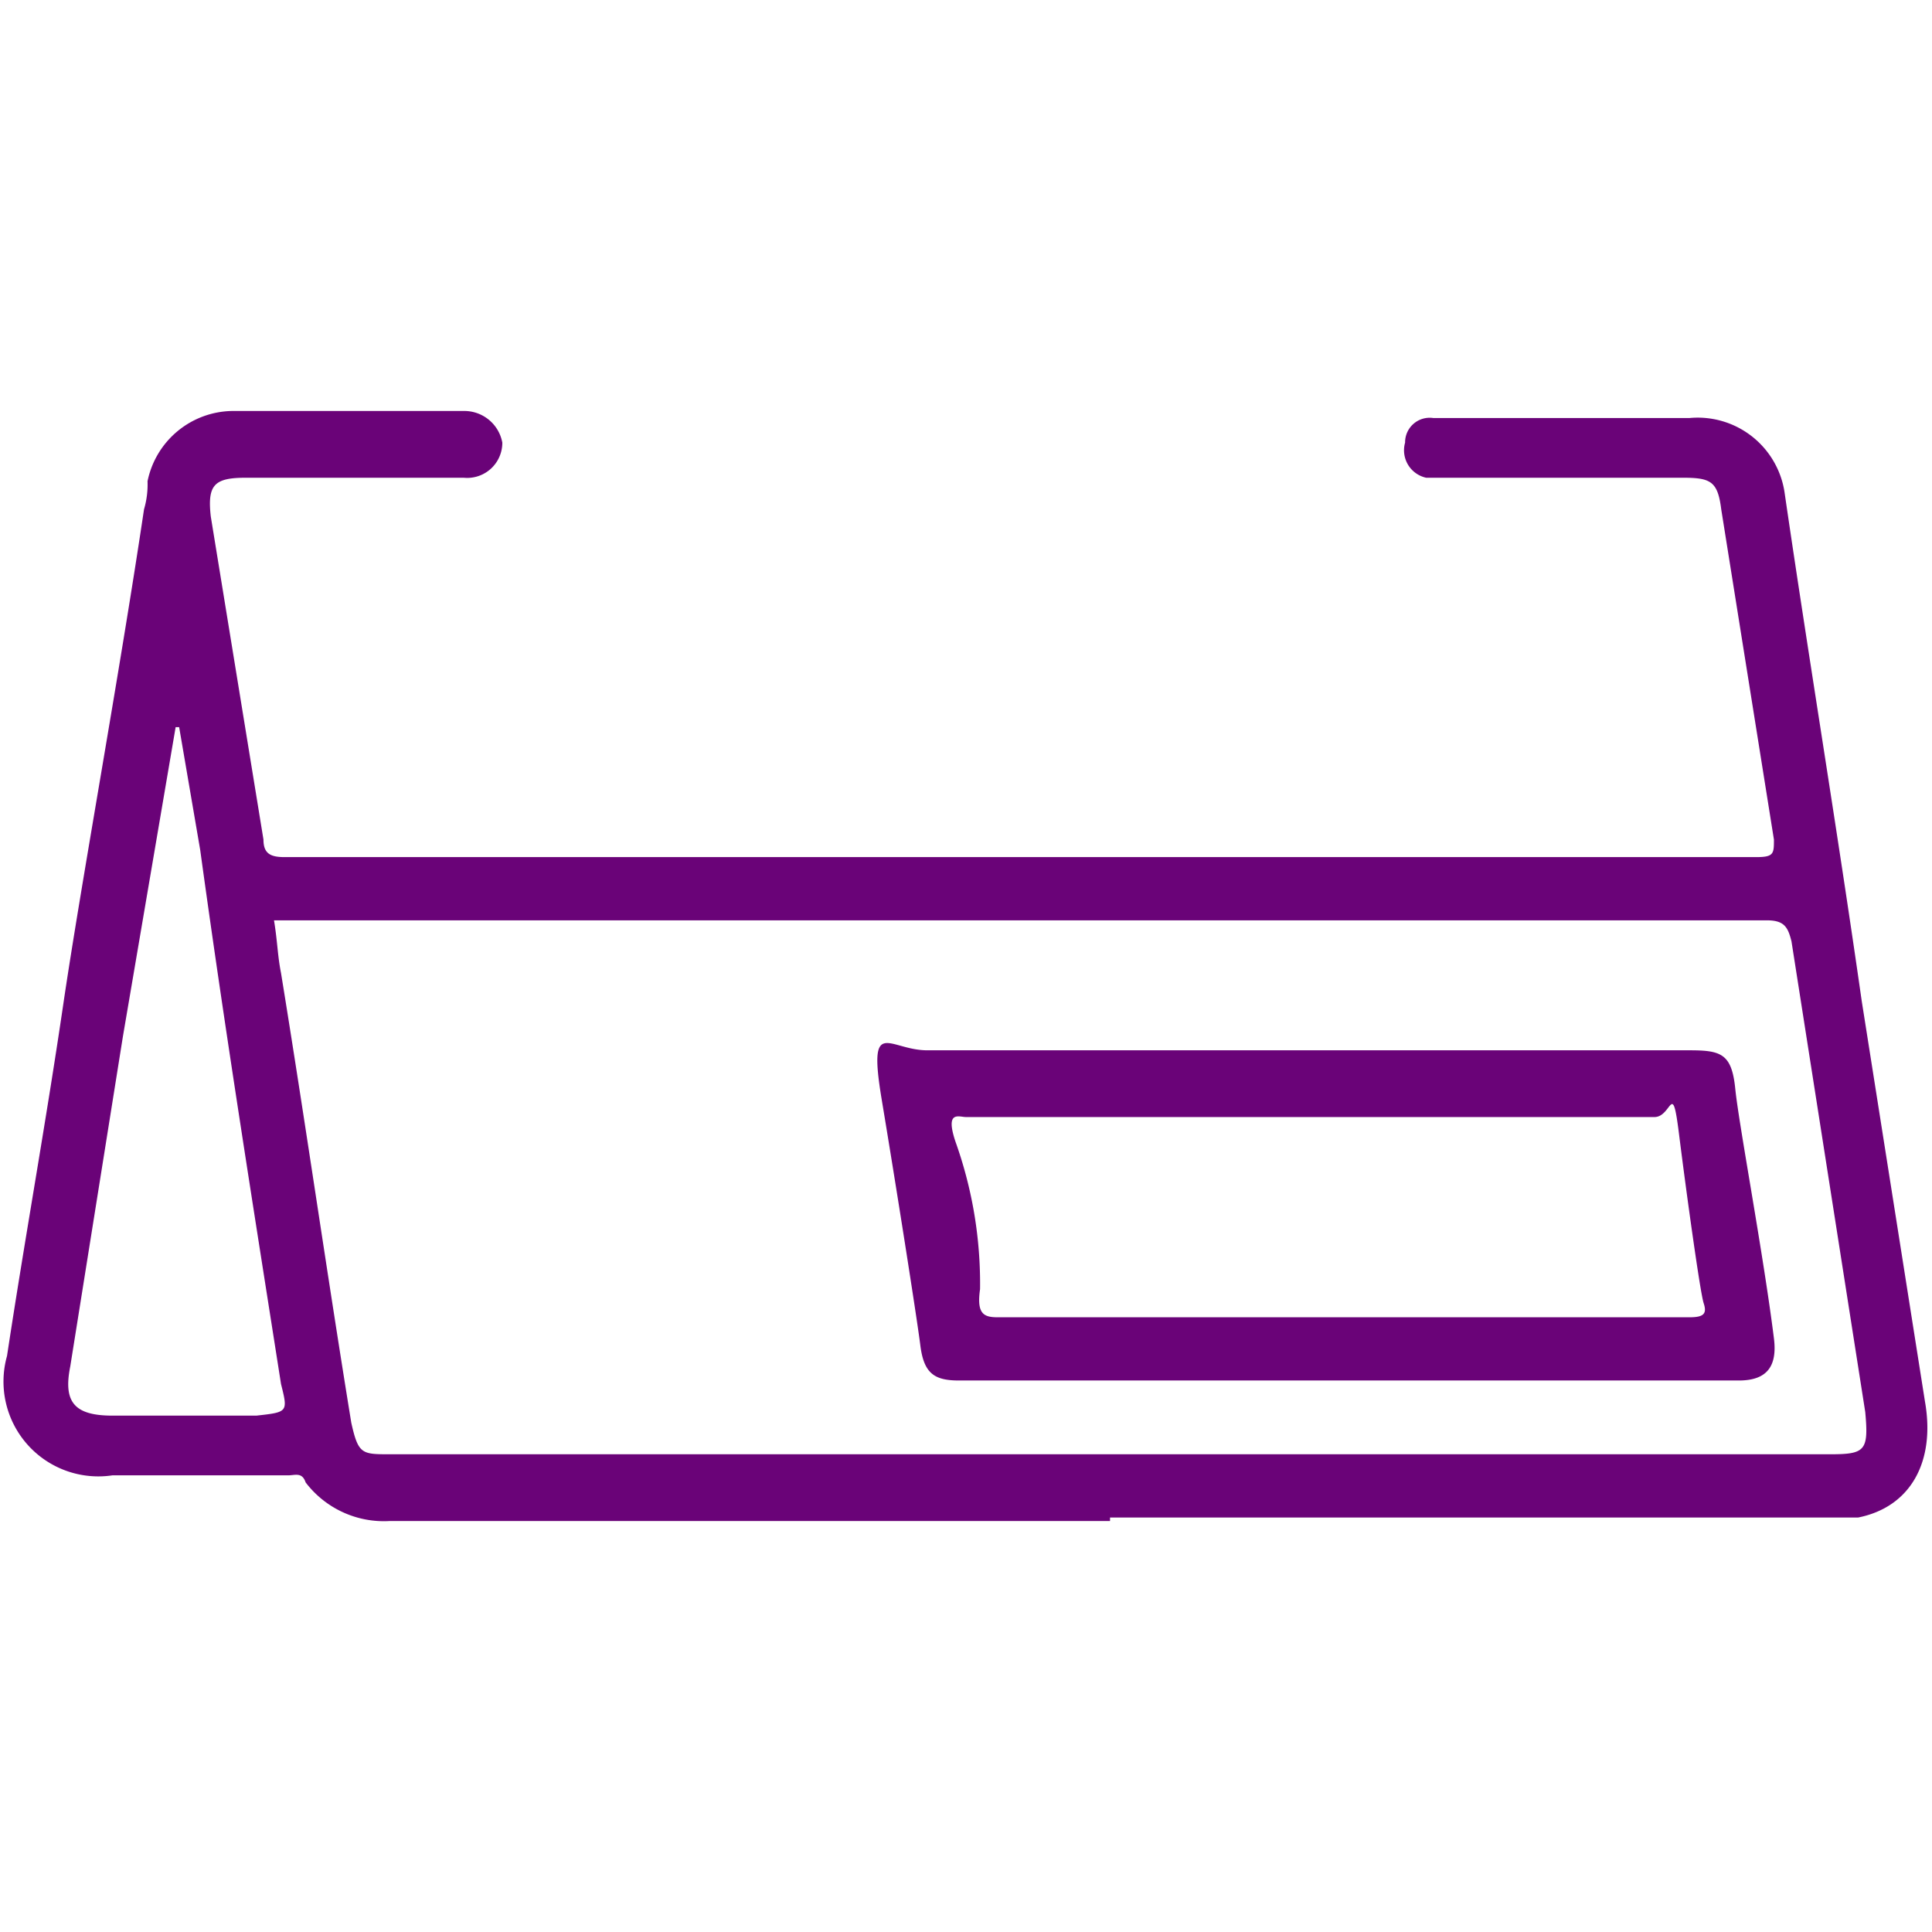 <svg id="Layer_1" data-name="Layer 1" xmlns="http://www.w3.org/2000/svg" viewBox="0 0 55 55"><rect width="55" height="55.01" style="fill:#fff"/><path d="M31.6,43.3H11.1a2.8,2.8,0,0,1-2.4-1.1c-.1-.3-.3-.2-.5-.2h-5a2.7,2.7,0,0,1-3-3.4C.7,35.3,1.3,32,1.8,28.6s1.6-9.4,2.3-14.1a2.5,2.5,0,0,0,.1-.8,2.5,2.5,0,0,1,2.4-2h6.6a1.1,1.1,0,0,1,1.1.9,1,1,0,0,1-1.1,1H7c-.9,0-1.1.2-1,1.1l1.5,9.2c0,.4.2.5.6.5H50c.5,0,.5-.1.5-.5L49,14.5c-.1-.8-.3-.9-1.1-.9H40.6a.8.8,0,0,1-.6-1,.7.7,0,0,1,.8-.7h7.3A2.5,2.5,0,0,1,50.8,14c.7,4.8,1.5,9.6,2.2,14.5l1.8,11.4c.3,1.7-.4,3-1.9,3.3H31.6ZM7.8,26.2c.1.6.1,1,.2,1.5.7,4.3,1.3,8.5,2,12.8.2.9.3.9,1.1.9h41c1,0,1.1-.1,1-1.2L51,26.8c-.1-.4-.2-.6-.7-.6H7.8ZM5.1,20.7H5L3.5,29.5,2,38.9c-.2,1,.1,1.4,1.2,1.4H7.3c.9-.1.9-.1.7-.9-.8-5.1-1.6-10.1-2.3-15.2Z" style="fill:#6a0378"/><path d="M37.2,29.9H48.1c.9,0,1.2.1,1.3,1.1s.8,4.7,1.1,7.1c.1.8-.2,1.2-1,1.2H27.3c-.7,0-1-.2-1.1-1s-.7-4.6-1.1-7,.2-1.4,1.3-1.4Zm.2,1.9H27.5c-.2,0-.6-.2-.3.7a12,12,0,0,1,.7,4.2c-.1.7.1.8.5.8H48.1c.4,0,.5-.1.4-.4s-.5-3.2-.7-4.8-.2-.5-.7-.5Z" style="fill:#6a0378"/></svg>